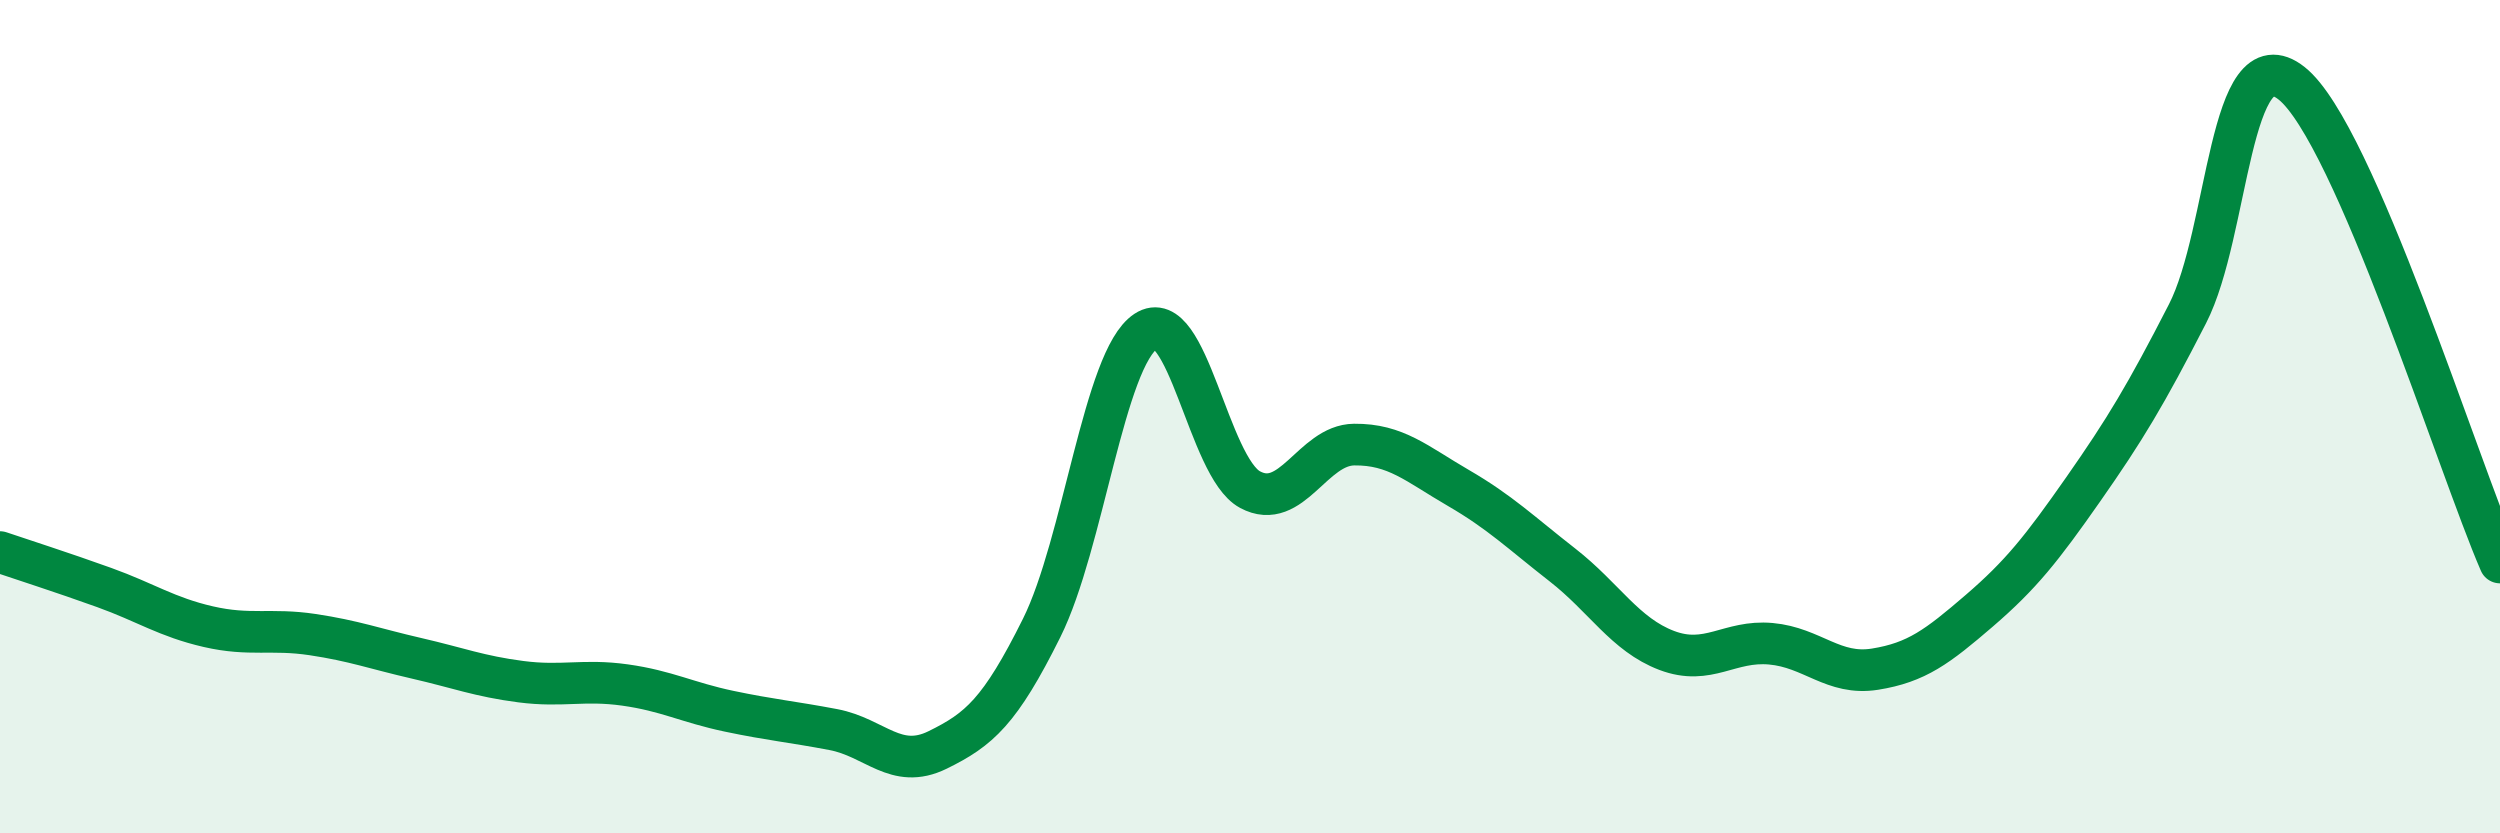 
    <svg width="60" height="20" viewBox="0 0 60 20" xmlns="http://www.w3.org/2000/svg">
      <path
        d="M 0,13.25 C 0.5,13.42 1.5,13.74 2.5,14.1 C 3.5,14.46 4,14.81 5,15.04 C 6,15.27 6.5,15.08 7.5,15.23 C 8.5,15.38 9,15.57 10,15.8 C 11,16.03 11.5,16.23 12.5,16.36 C 13.5,16.49 14,16.3 15,16.44 C 16,16.58 16.5,16.86 17.5,17.07 C 18.5,17.28 19,17.32 20,17.51 C 21,17.7 21.5,18.49 22.5,18 C 23.5,17.51 24,17.08 25,15.07 C 26,13.06 26.5,8.61 27.5,7.95 C 28.5,7.29 29,11.21 30,11.75 C 31,12.29 31.5,10.68 32.5,10.67 C 33.5,10.66 34,11.13 35,11.71 C 36,12.29 36.5,12.78 37.5,13.56 C 38.5,14.34 39,15.23 40,15.61 C 41,15.99 41.5,15.36 42.5,15.45 C 43.5,15.54 44,16.22 45,16.06 C 46,15.9 46.5,15.52 47.5,14.66 C 48.5,13.8 49,13.17 50,11.74 C 51,10.31 51.5,9.48 52.5,7.53 C 53.5,5.58 53.5,0.81 55,2 C 56.5,3.19 59,11.2 60,13.5L60 20L0 20Z"
        fill="#008740"
        opacity="0.1"
        stroke-linecap="round"
        stroke-linejoin="round"
      />
      <path
        d="M 0,13.25 C 0.5,13.42 1.5,13.74 2.5,14.1 C 3.5,14.46 4,14.81 5,15.04 C 6,15.27 6.5,15.08 7.5,15.23 C 8.5,15.38 9,15.57 10,15.8 C 11,16.03 11.5,16.23 12.5,16.36 C 13.5,16.49 14,16.3 15,16.44 C 16,16.58 16.5,16.86 17.5,17.07 C 18.5,17.28 19,17.32 20,17.51 C 21,17.7 21.5,18.49 22.5,18 C 23.5,17.51 24,17.08 25,15.07 C 26,13.06 26.5,8.61 27.5,7.95 C 28.5,7.29 29,11.21 30,11.75 C 31,12.29 31.5,10.68 32.5,10.67 C 33.5,10.66 34,11.13 35,11.71 C 36,12.29 36.5,12.78 37.5,13.56 C 38.5,14.34 39,15.23 40,15.61 C 41,15.99 41.5,15.36 42.5,15.45 C 43.5,15.54 44,16.22 45,16.06 C 46,15.9 46.5,15.52 47.5,14.66 C 48.5,13.8 49,13.17 50,11.74 C 51,10.31 51.5,9.48 52.5,7.53 C 53.5,5.58 53.5,0.81 55,2 C 56.5,3.19 59,11.2 60,13.5"
        stroke="#008740"
        stroke-width="1"
        fill="none"
        stroke-linecap="round"
        stroke-linejoin="round"
      />
    </svg>
  